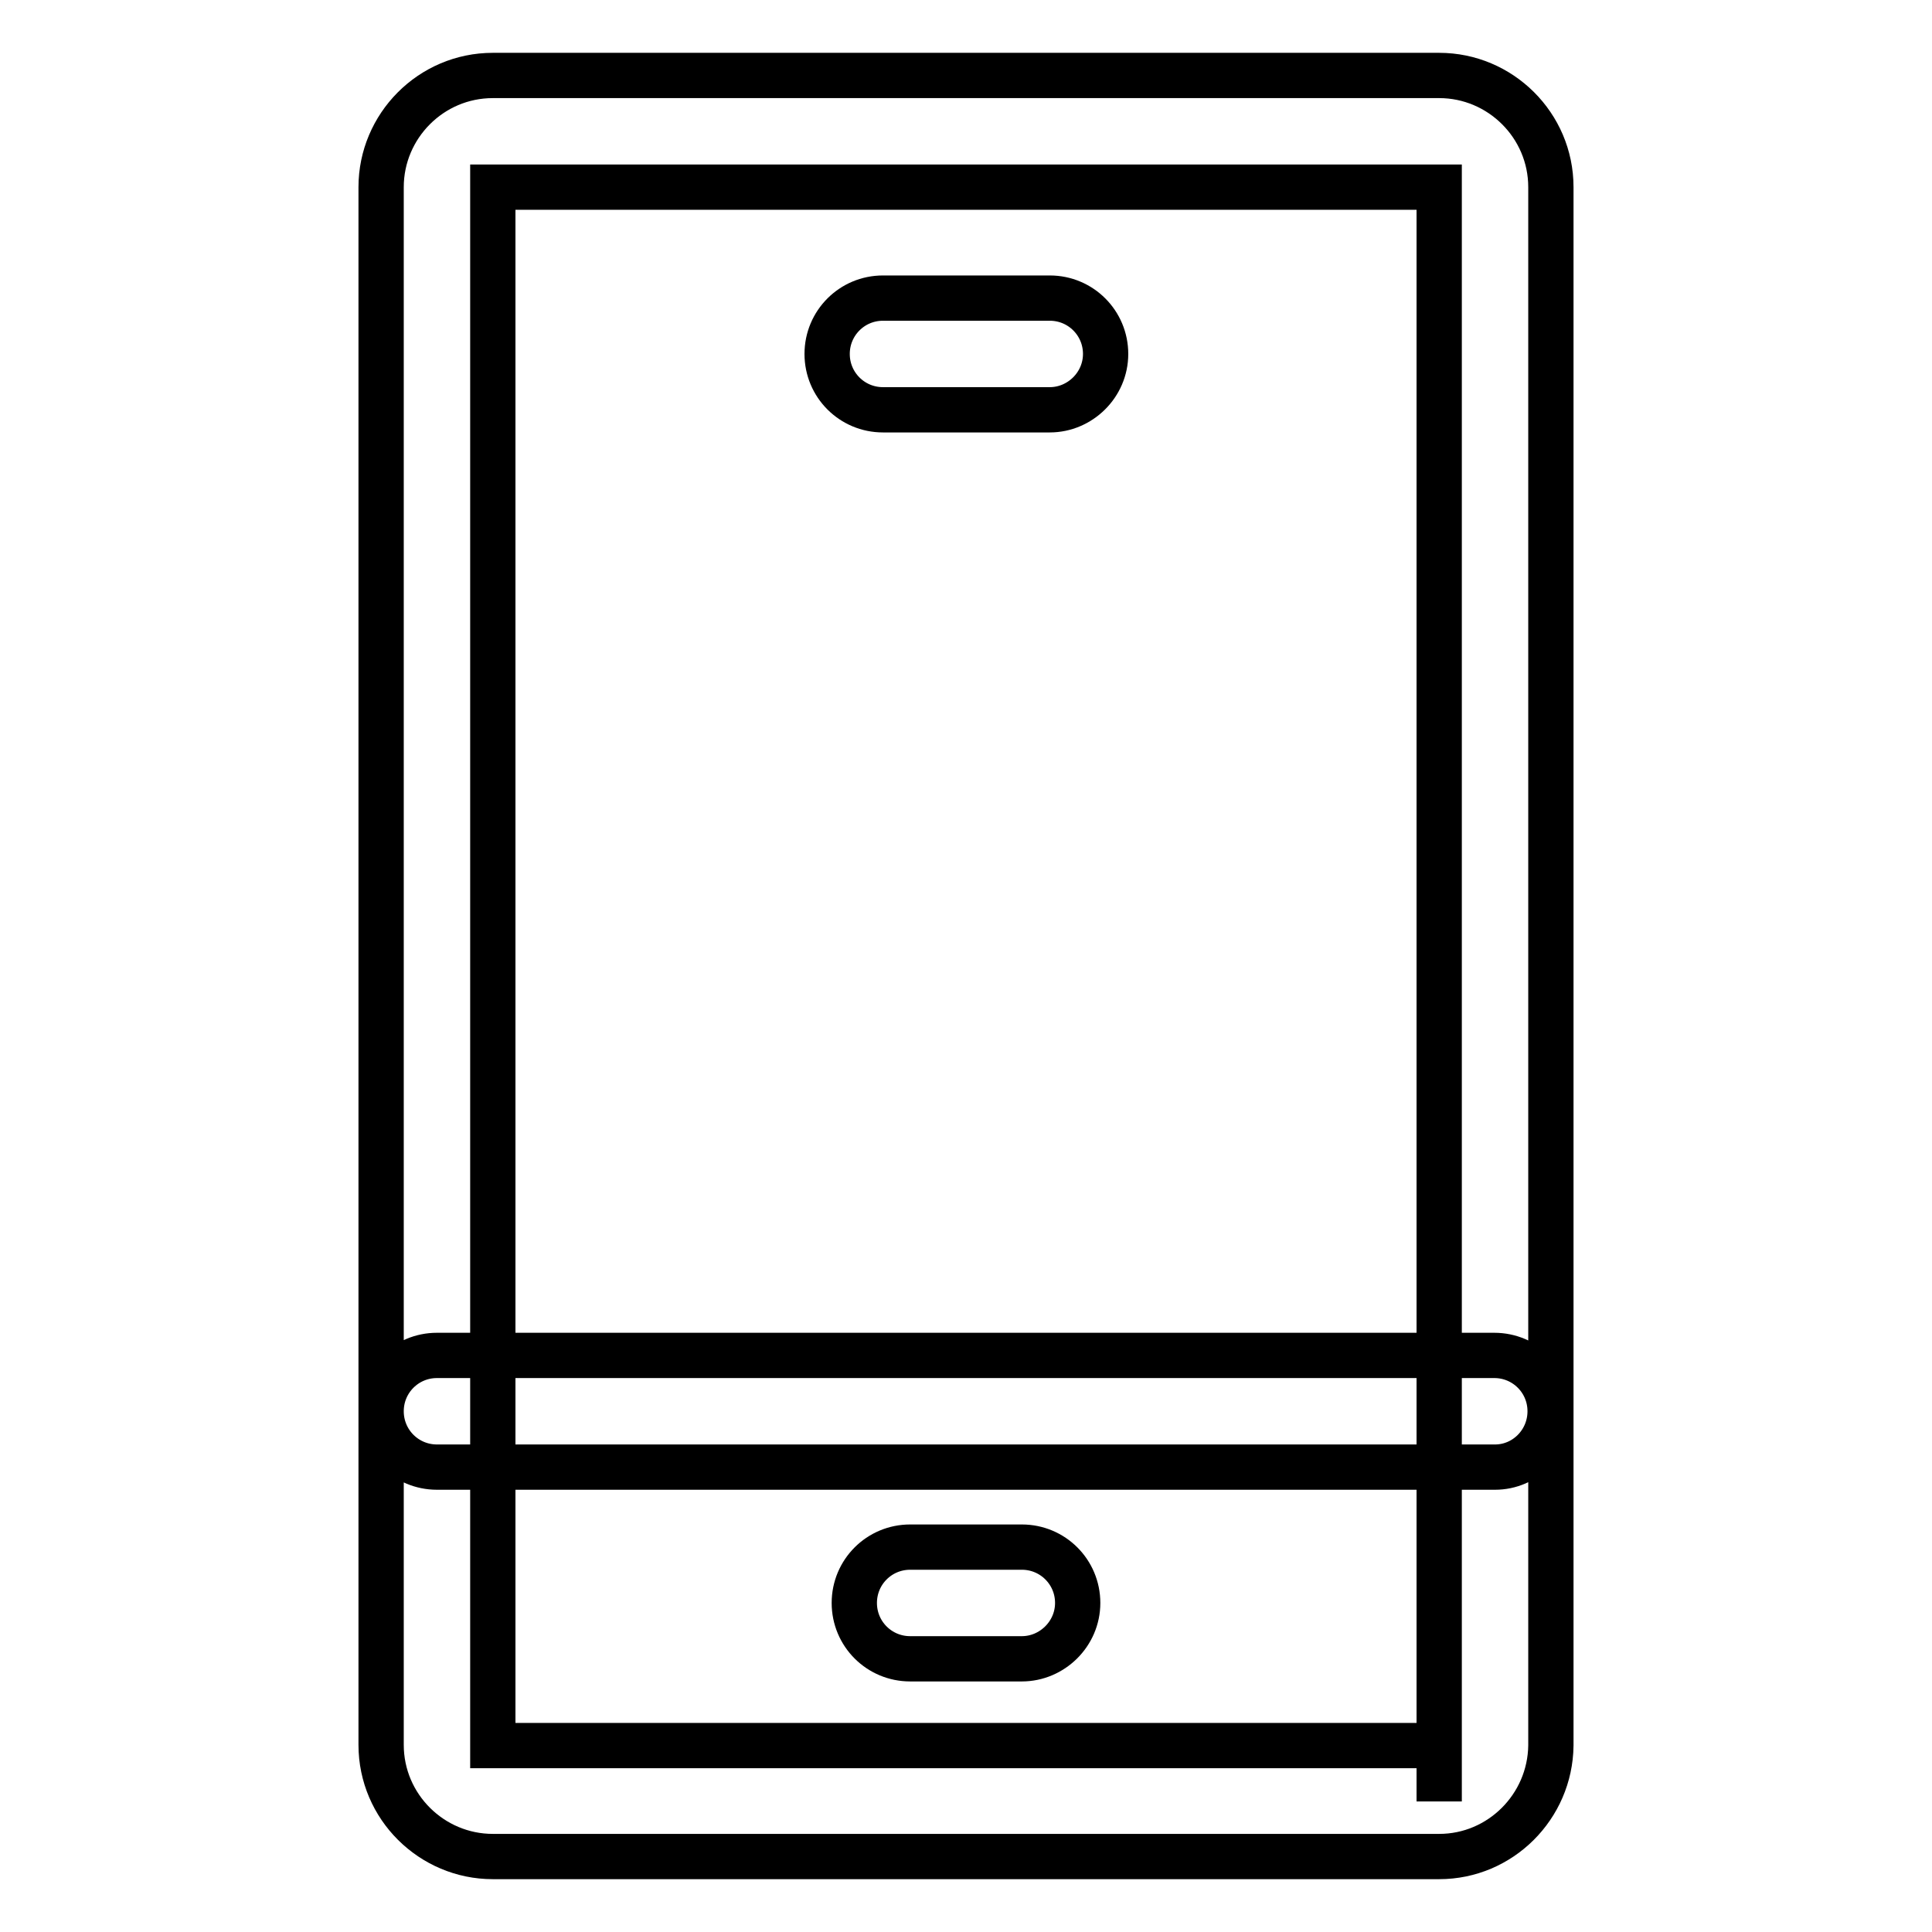 <?xml version="1.0" encoding="utf-8"?>
<!-- Svg Vector Icons : http://www.onlinewebfonts.com/icon -->
<!DOCTYPE svg PUBLIC "-//W3C//DTD SVG 1.1//EN" "http://www.w3.org/Graphics/SVG/1.1/DTD/svg11.dtd">
<svg version="1.1" xmlns="http://www.w3.org/2000/svg" xmlns:xlink="http://www.w3.org/1999/xlink" x="0px" y="0px" viewBox="0 0 256 256" enable-background="new 0 0 256 256" xml:space="preserve">
<g> <path stroke-width="6" fill-opacity="0" stroke="#000000"  d="M135.4,219.8h-14.8c-4.1,0-7.4-3.3-7.4-7.4c0-4.1,3.3-7.4,7.4-7.4h14.8c4.1,0,7.4,3.3,7.4,7.4 C142.8,216.5,139.4,219.8,135.4,219.8z M139.1,54.3h-22.1c-4.1,0-7.4-3.3-7.4-7.4s3.3-7.4,7.4-7.4h22.1c4.1,0,7.4,3.3,7.4,7.4 S143.1,54.3,139.1,54.3z M198.1,194.4H57.9c-4.1,0-7.4-3.3-7.4-7.4s3.3-7.4,7.4-7.4h140.1c4.1,0,7.4,3.3,7.4,7.4 S202.1,194.4,198.1,194.4z M190.7,246H65.3c-8.1,0-14.8-6.6-14.8-14.8V24.8c0-8.1,6.6-14.8,14.8-14.8h125.4 c8.1,0,14.8,6.6,14.8,14.8v206.5C205.4,239.4,198.8,246,190.7,246z M190.7,231.3v7.4V231.3z M65.3,24.8v206.5h125.4V24.8H65.3z"/></g>
</svg>